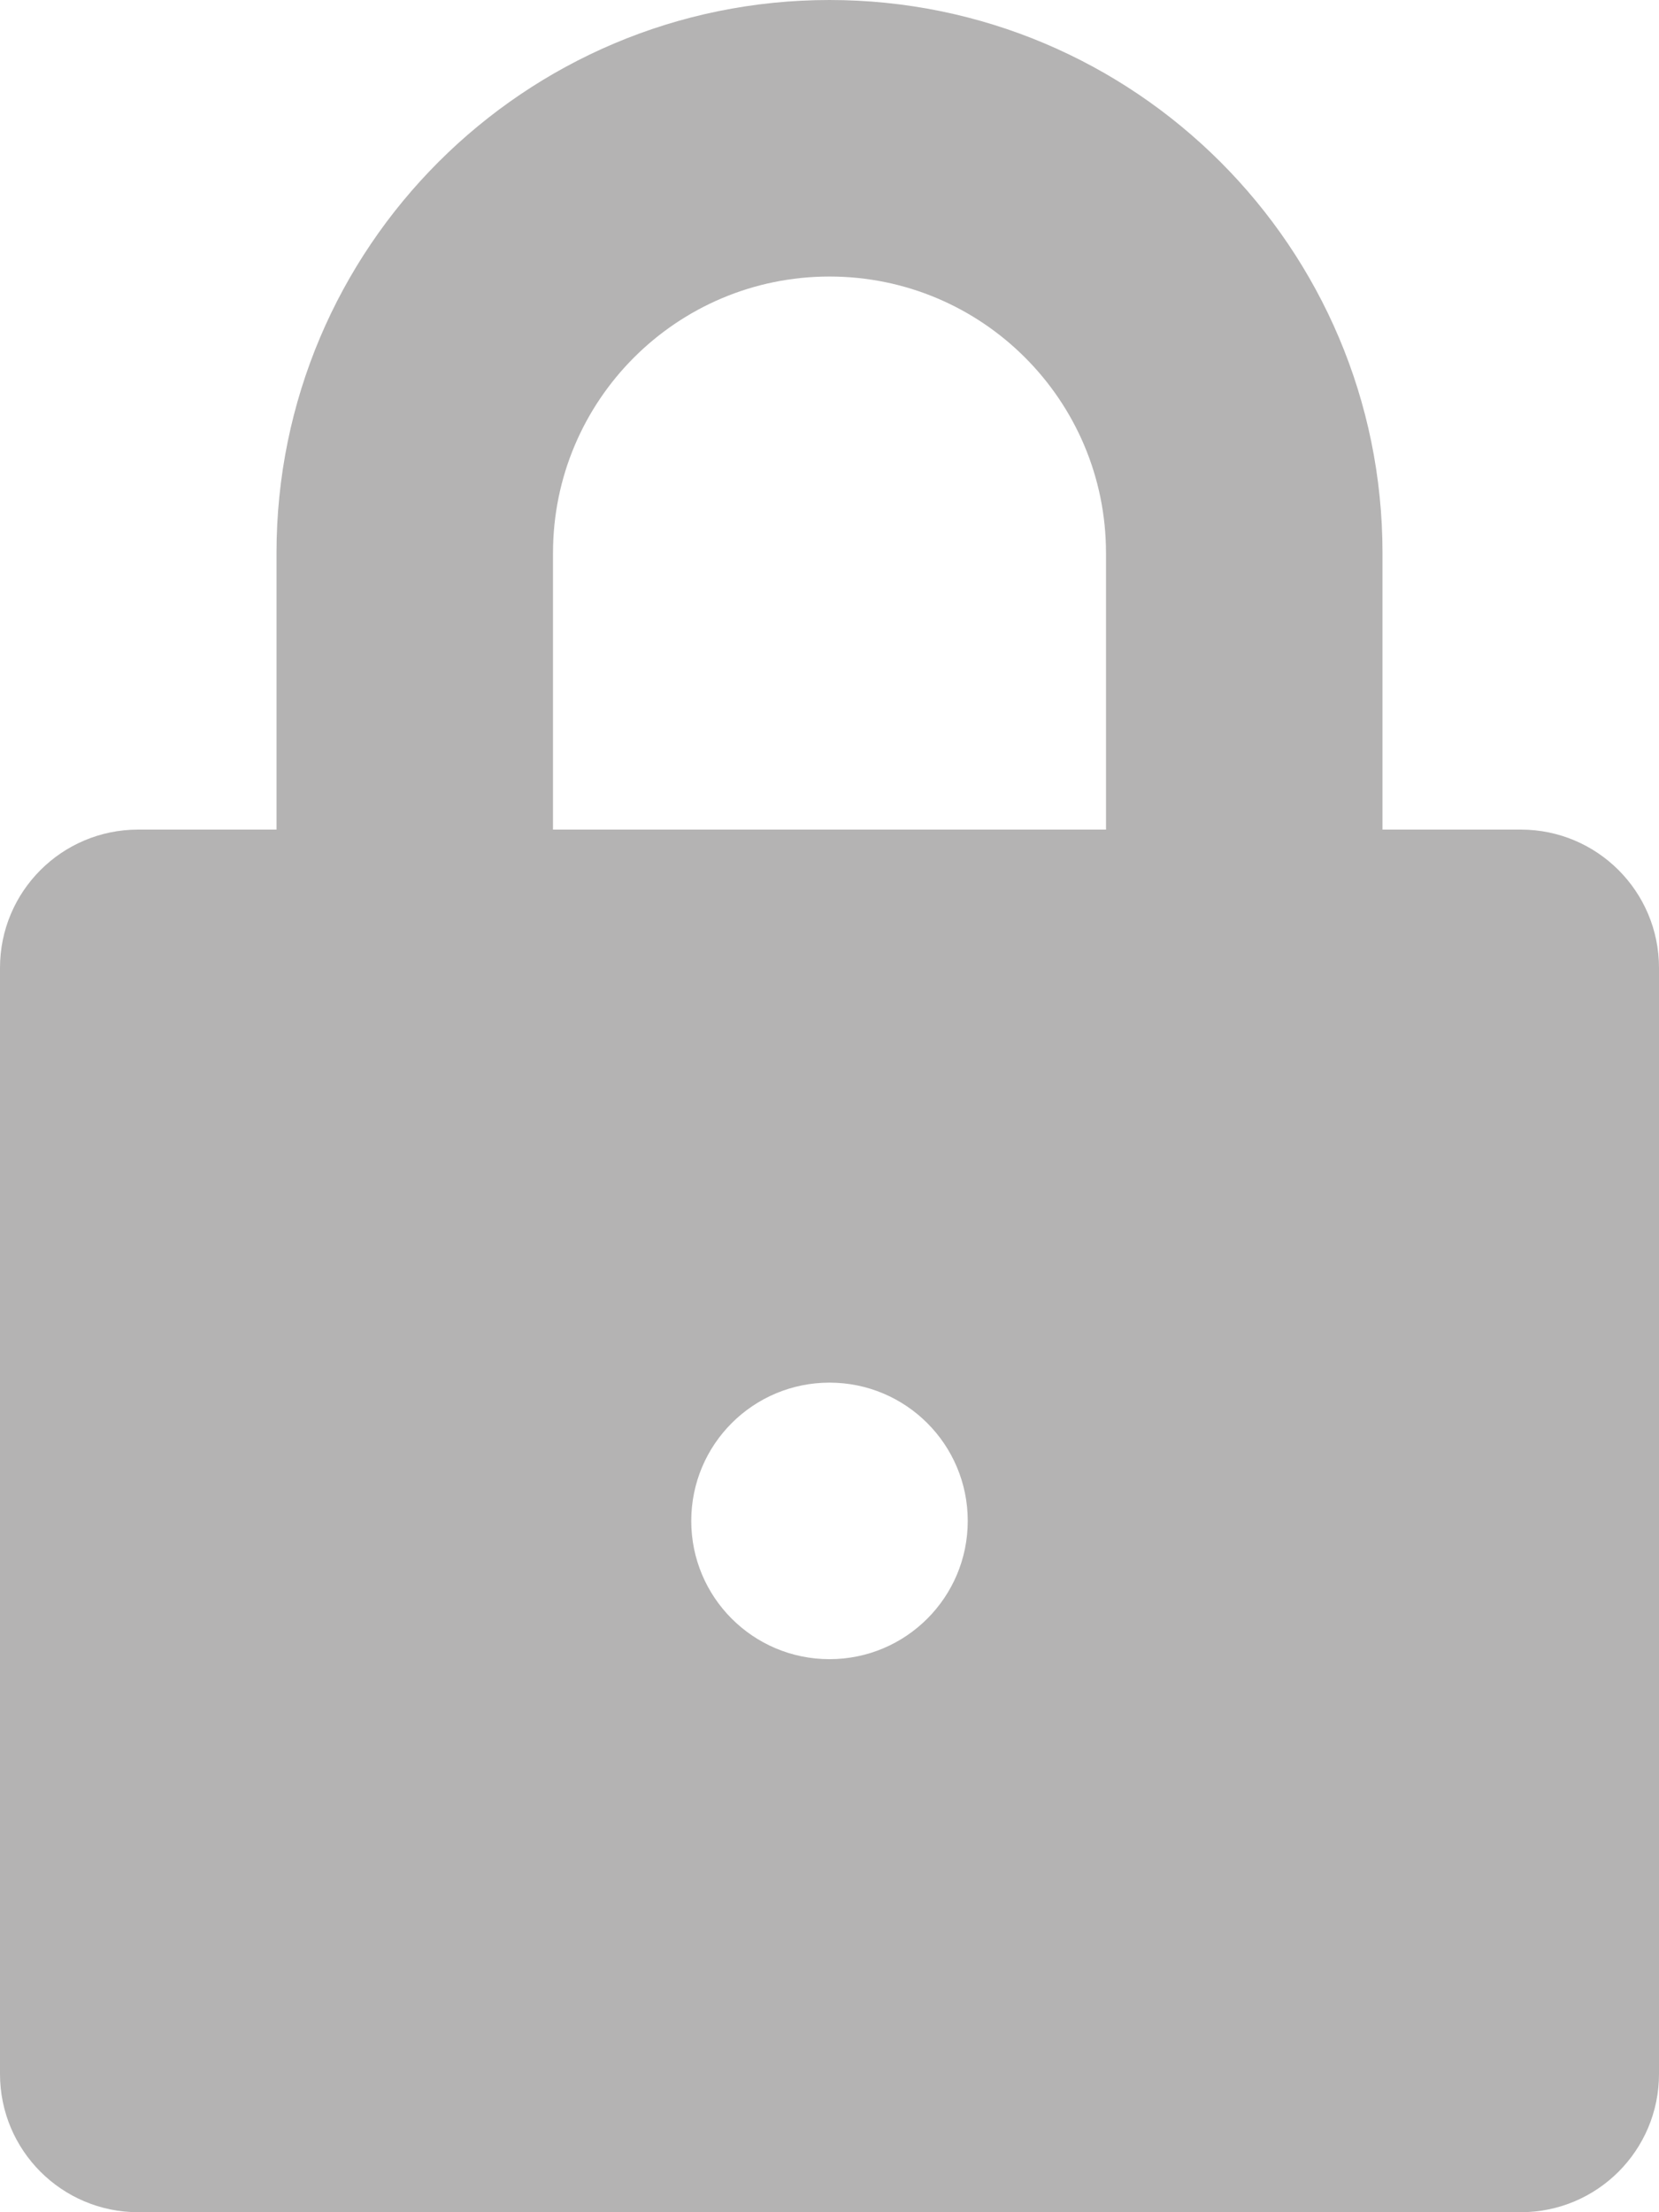 <svg width="18" height="24" viewBox="0 0 18 24" fill="none" xmlns="http://www.w3.org/2000/svg">
<path d="M16.5 9H15V6C15 2.687 12.313 0 9 0C5.686 0 3 2.687 3 6V9H1.5C0.671 9 0 9.671 0 10.5V22.5C0 23.329 0.671 24 1.5 24H16.5C17.329 24 18 23.329 18 22.5V10.5C18 9.671 17.329 9 16.5 9ZM9 18C8.171 18 7.5 17.329 7.5 16.5C7.5 15.671 8.171 15 9 15C9.829 15 10.5 15.671 10.5 16.5C10.5 17.329 9.829 18 9 18ZM12 9H6V6C6 4.343 7.343 3 9 3C10.657 3 12 4.343 12 6V9Z" fill="#B4B3B3"/>
</svg>
